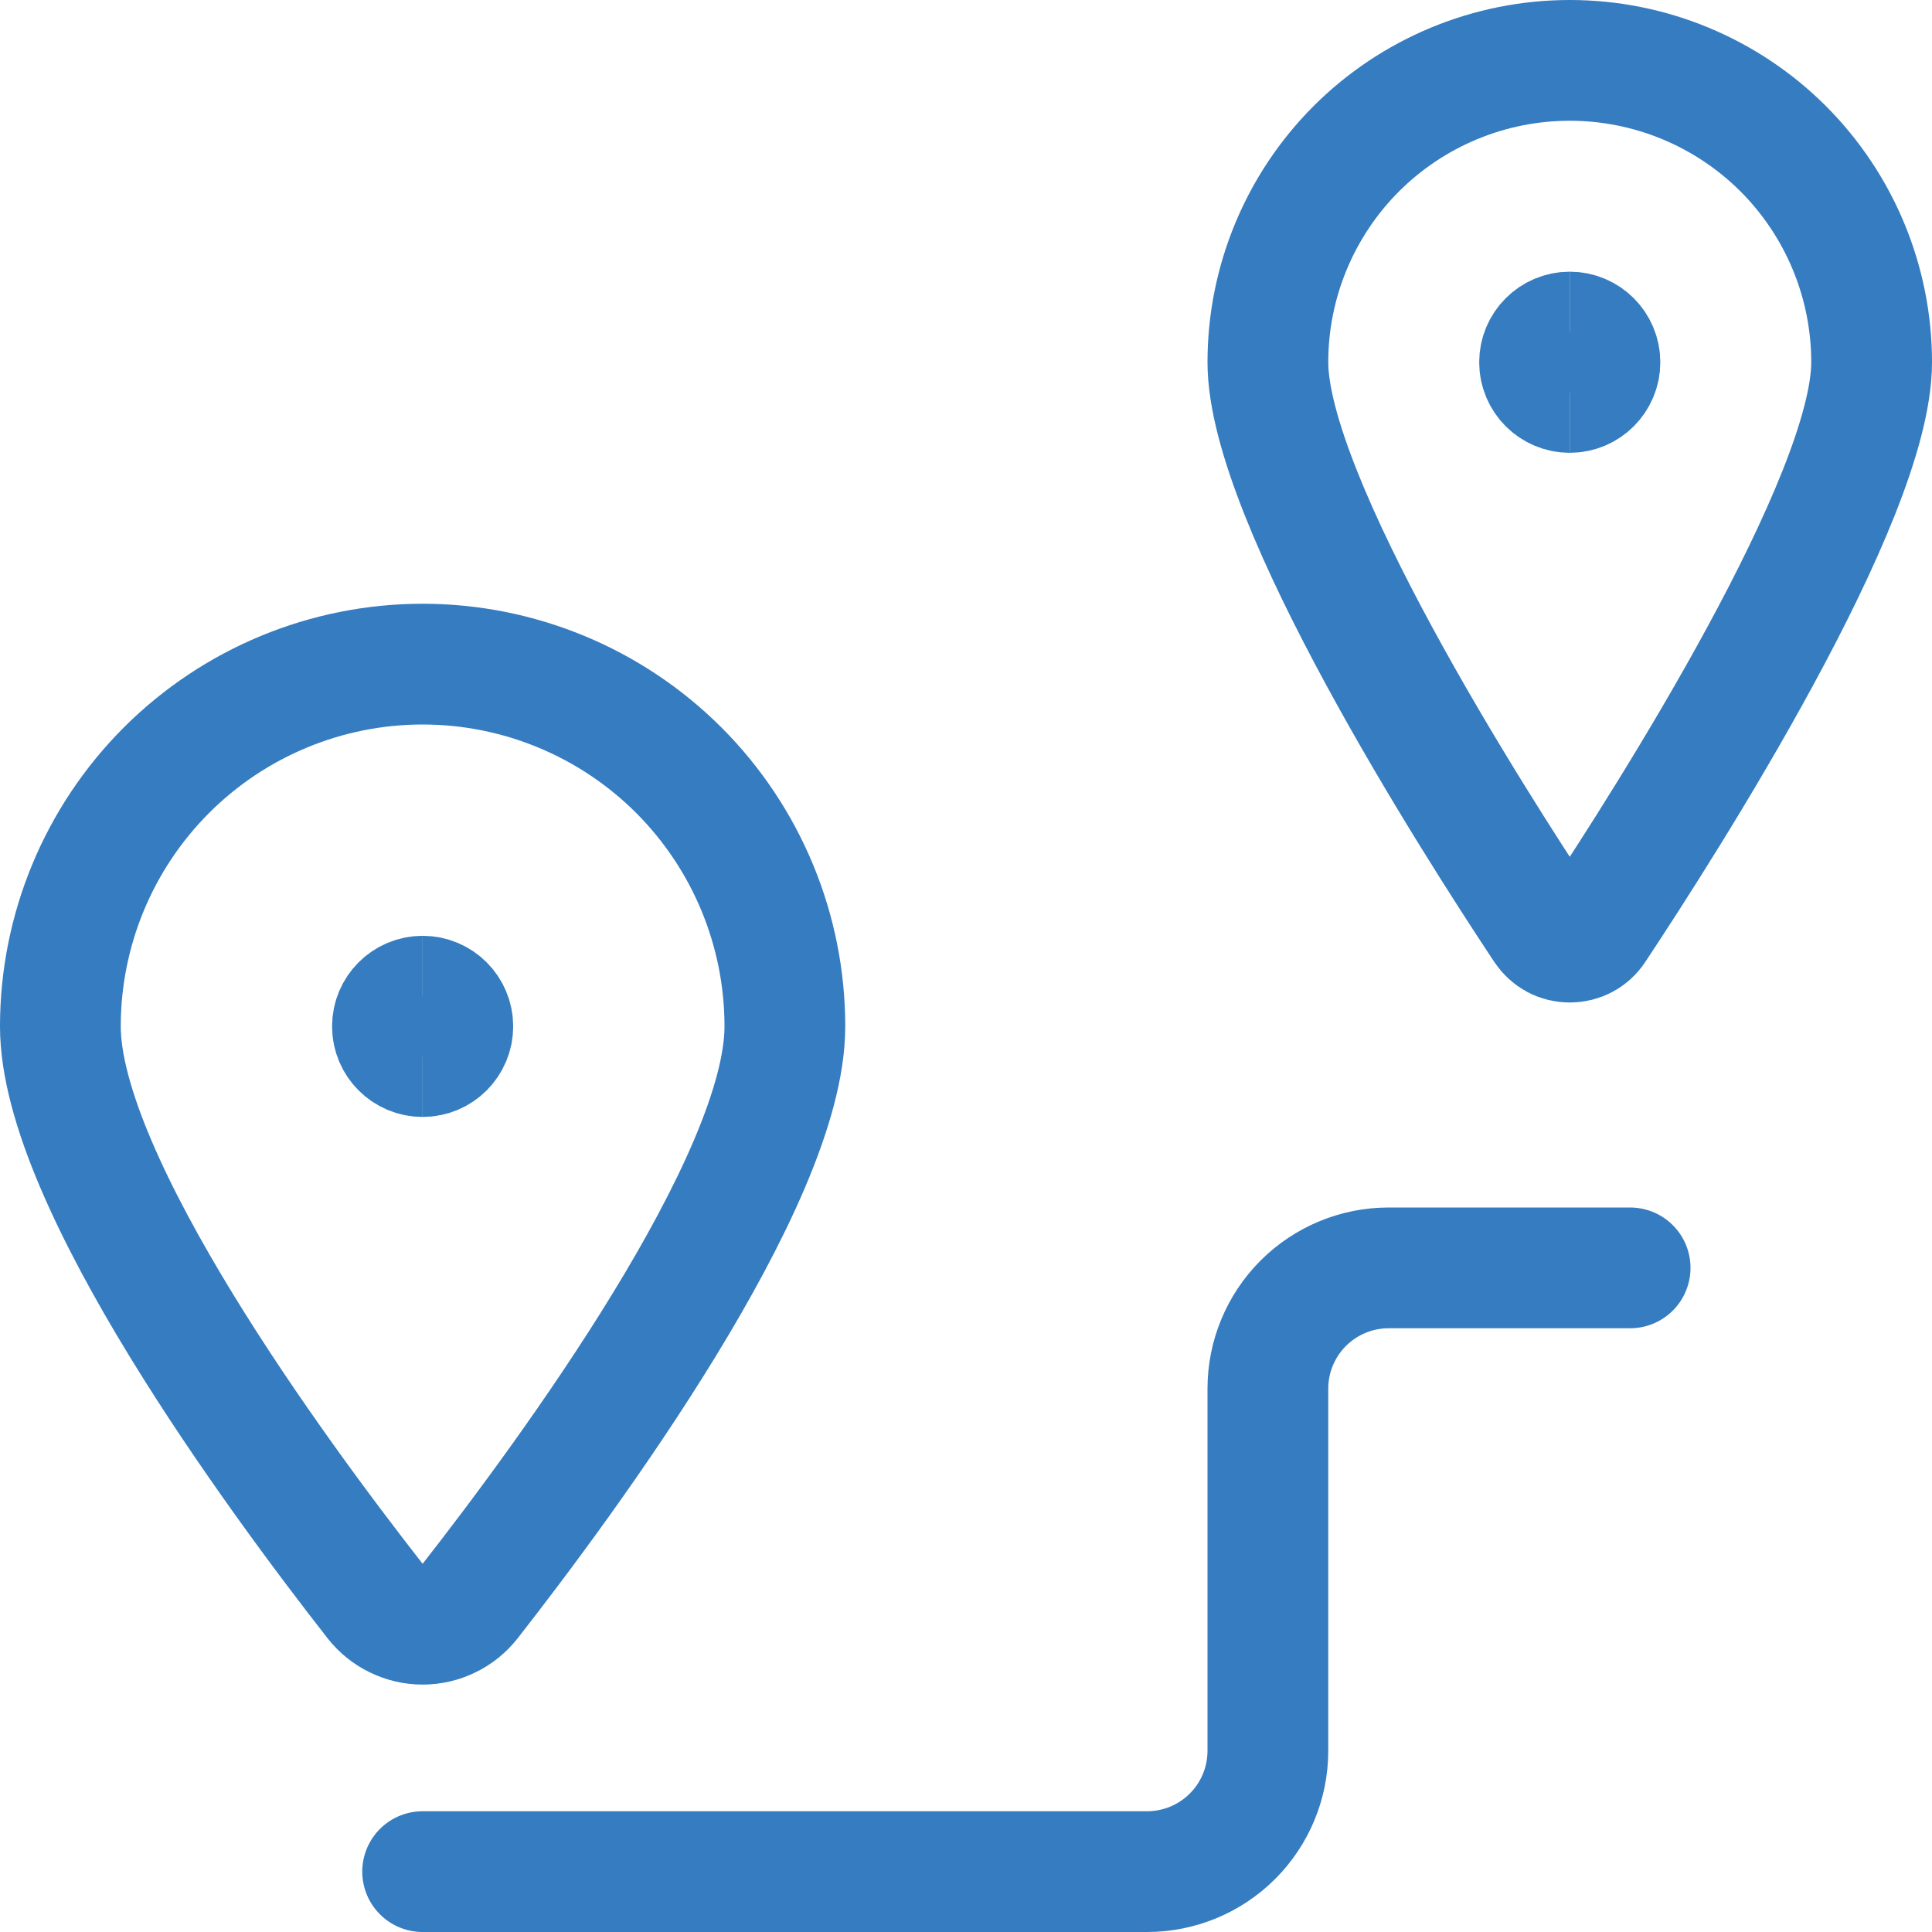 <?xml version="1.0" encoding="UTF-8"?> <svg xmlns="http://www.w3.org/2000/svg" width="32" height="32" viewBox="0 0 32 32" fill="none"><g clip-path="url(#clip0_2159_8444)"><path d="M31 6C31 8.267 27.617 13.571 26.417 15.381C26.372 15.45 26.31 15.507 26.237 15.546C26.164 15.585 26.083 15.605 26.001 15.605C25.918 15.605 25.837 15.585 25.764 15.546C25.692 15.507 25.63 15.45 25.584 15.381C24.383 13.572 21 8.267 21 6C21 4.674 21.527 3.402 22.464 2.464C23.402 1.527 24.674 1 26 1C27.326 1 28.598 1.527 29.536 2.464C30.473 3.402 31 4.674 31 6Z" stroke="#357CC0" stroke-width="2" stroke-linecap="round" stroke-linejoin="round"></path><path d="M7 11C8.591 11 10.117 11.632 11.243 12.757C12.368 13.883 13 15.409 13 17C13 19.561 9.416 24.435 7.788 26.517C7.694 26.637 7.575 26.734 7.438 26.8C7.302 26.867 7.152 26.902 7 26.902C6.848 26.902 6.698 26.867 6.562 26.8C6.425 26.734 6.306 26.637 6.212 26.517C4.584 24.436 1 19.561 1 17C1 15.409 1.632 13.883 2.757 12.757C3.883 11.632 5.409 11 7 11Z" stroke="#357CC0" stroke-width="2" stroke-linecap="round" stroke-linejoin="round"></path><path d="M7 31H19C19.53 31 20.039 30.789 20.414 30.414C20.789 30.039 21 29.53 21 29V23C21 22.47 21.211 21.961 21.586 21.586C21.961 21.211 22.47 21 23 21H27" stroke="#357CC0" stroke-width="2" stroke-linecap="round" stroke-linejoin="round"></path><path d="M7 17.5C6.724 17.5 6.5 17.276 6.5 17C6.5 16.724 6.724 16.5 7 16.5" stroke="#357CC0" stroke-width="2"></path><path d="M7 17.5C7.276 17.5 7.5 17.276 7.5 17C7.5 16.724 7.276 16.5 7 16.5" stroke="#357CC0" stroke-width="2"></path><path d="M26 6.5C25.724 6.5 25.5 6.276 25.5 6C25.5 5.724 25.724 5.5 26 5.5" stroke="#357CC0" stroke-width="2"></path><path d="M26 6.5C26.276 6.5 26.5 6.276 26.5 6C26.5 5.724 26.276 5.5 26 5.5" stroke="#357CC0" stroke-width="2"></path></g><defs><clipPath id="clip0_2159_8444"><rect width="32" height="32" fill="white"></rect></clipPath></defs></svg> 